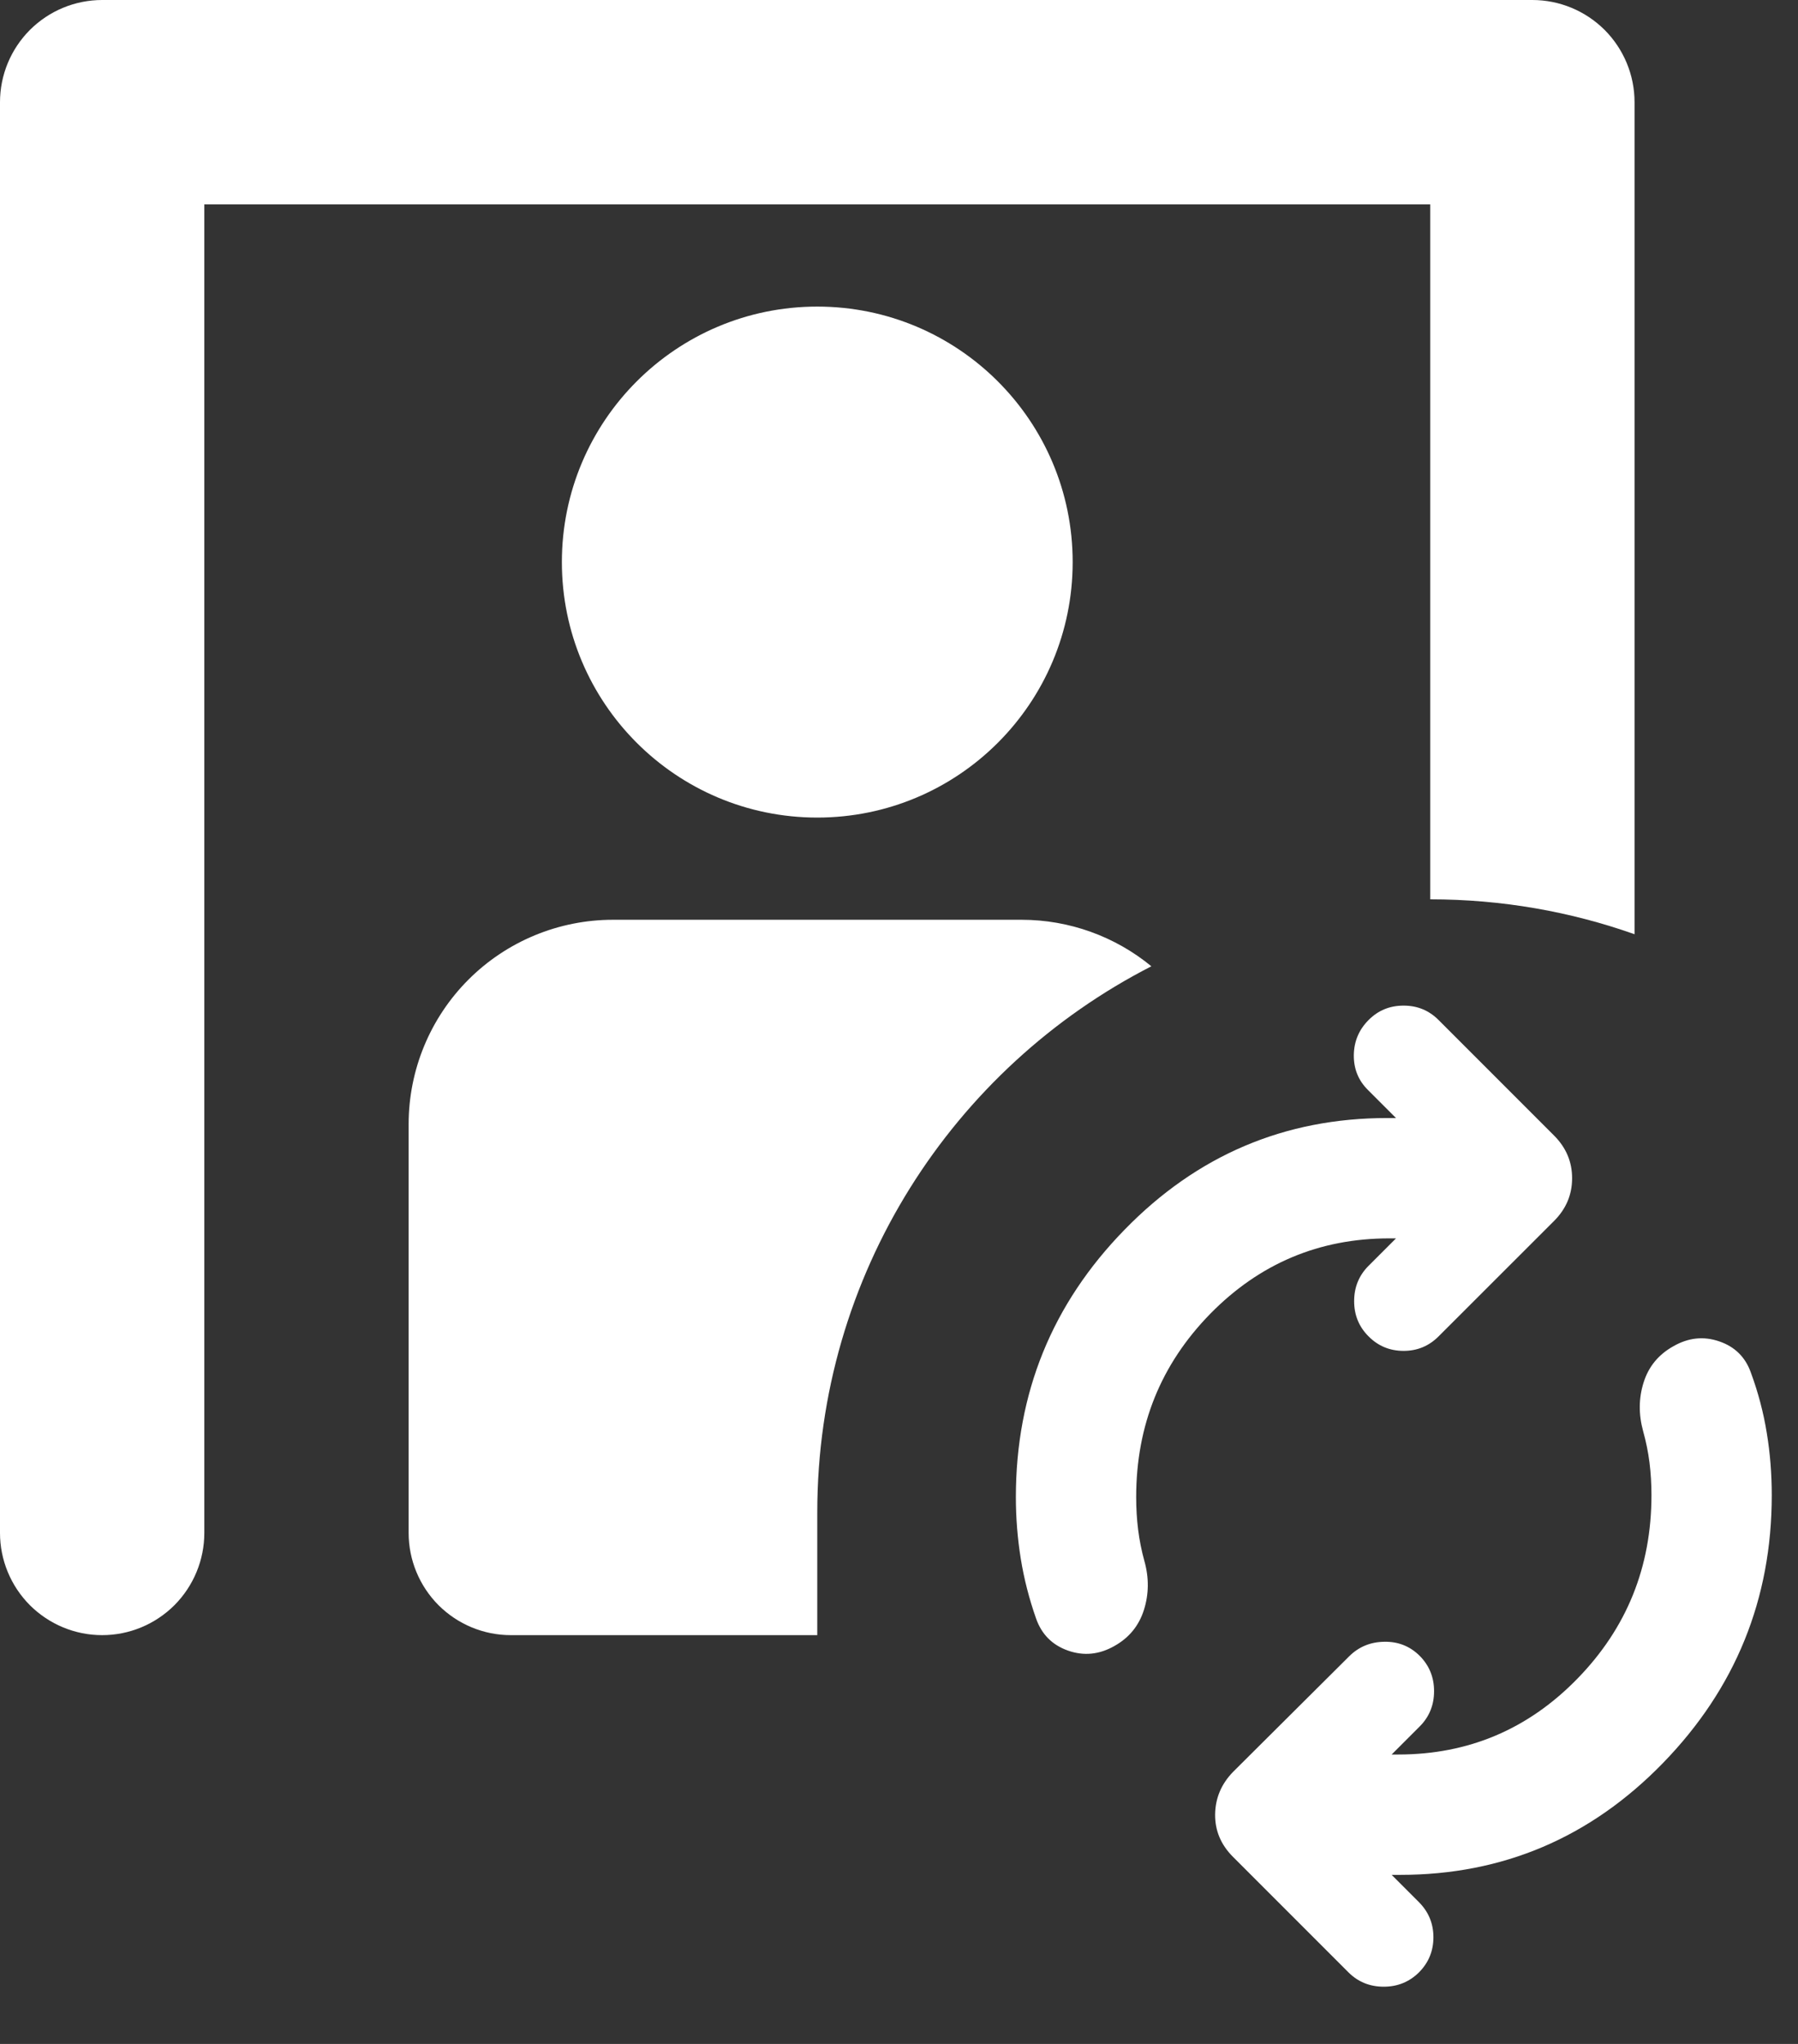 <svg width="22" height="25" viewBox="0 0 22 25" fill="none" xmlns="http://www.w3.org/2000/svg">
<rect x="0" y="0" width="22" height="25" fill="#333333" stroke="none"/>
<path d="M10 10C11.726 10 13.125 8.601 13.125 6.875C13.125 5.149 11.726 3.75 10 3.75C8.274 3.75 6.875 5.149 6.875 6.875C6.875 8.601 8.274 10 10 10Z" fill="white"/>
<path fill-rule="evenodd" clip-rule="evenodd" d="M20 11.427C19.218 11.15 18.377 11 17.5 11V2.5H2.5V18.75C2.5 19.081 2.368 19.399 2.134 19.634C1.899 19.868 1.582 20 1.25 20C0.918 20 0.601 19.868 0.366 19.634C0.132 19.399 0 19.081 0 18.75V1.25C0 0.918 0.132 0.601 0.366 0.366C0.601 0.132 0.918 0 1.25 0H18.75C19.081 0 19.399 0.132 19.634 0.366C19.868 0.601 20 0.918 20 1.25V11.427Z" fill="white"/>
<path fill-rule="evenodd" clip-rule="evenodd" d="M14.088 11.819C11.661 13.061 10 15.587 10 18.5V20H6.25C5.918 20 5.601 19.868 5.366 19.634C5.132 19.399 5 19.081 5 18.75V13.75C5 13.087 5.263 12.451 5.732 11.982C6.201 11.513 6.837 11.25 7.5 11.25H12.5C13.082 11.25 13.643 11.453 14.088 11.819Z" fill="white"/>
<path d="M13.902 18.312C13.902 18.45 13.91 18.582 13.926 18.71C13.942 18.838 13.967 18.966 14.003 19.095C14.06 19.299 14.058 19.498 13.997 19.691C13.936 19.884 13.816 20.032 13.635 20.133C13.45 20.238 13.261 20.257 13.068 20.189C12.875 20.121 12.745 19.99 12.677 19.796C12.593 19.557 12.53 19.313 12.49 19.065C12.45 18.817 12.43 18.566 12.43 18.312C12.43 17.04 12.873 15.949 13.761 15.04C14.648 14.13 15.719 13.675 16.976 13.675H17.081L16.738 13.332C16.62 13.215 16.563 13.072 16.565 12.904C16.568 12.736 16.628 12.594 16.746 12.476C16.863 12.358 17.006 12.3 17.174 12.3C17.342 12.3 17.484 12.358 17.602 12.476L19.015 13.889C19.163 14.037 19.236 14.211 19.236 14.411C19.236 14.612 19.163 14.786 19.015 14.934L17.602 16.346C17.484 16.464 17.342 16.523 17.174 16.523C17.006 16.523 16.863 16.464 16.746 16.346C16.628 16.229 16.569 16.085 16.569 15.915C16.569 15.744 16.628 15.6 16.746 15.482L17.081 15.147H16.999C16.142 15.147 15.411 15.455 14.807 16.071C14.204 16.688 13.902 17.434 13.902 18.312ZM20.207 18.288C20.207 18.15 20.199 18.017 20.183 17.89C20.167 17.762 20.141 17.634 20.105 17.505C20.049 17.301 20.05 17.102 20.111 16.909C20.172 16.715 20.293 16.568 20.474 16.467C20.658 16.361 20.846 16.341 21.037 16.407C21.227 16.472 21.356 16.599 21.423 16.788C21.513 17.032 21.578 17.279 21.618 17.527C21.659 17.775 21.679 18.029 21.679 18.288C21.679 19.56 21.235 20.652 20.348 21.564C19.461 22.476 18.389 22.932 17.133 22.932H17.028L17.363 23.267C17.48 23.385 17.539 23.528 17.539 23.695C17.539 23.863 17.48 24.006 17.363 24.124C17.245 24.241 17.101 24.3 16.931 24.3C16.76 24.3 16.616 24.241 16.499 24.124L15.086 22.711C14.938 22.563 14.866 22.39 14.868 22.192C14.871 21.994 14.943 21.822 15.086 21.674L16.506 20.261C16.624 20.143 16.768 20.083 16.939 20.081C17.109 20.078 17.253 20.136 17.371 20.253C17.488 20.371 17.547 20.515 17.547 20.685C17.547 20.856 17.488 21 17.371 21.117L17.028 21.46H17.109C17.967 21.46 18.698 21.151 19.301 20.532C19.905 19.913 20.207 19.165 20.207 18.288Z" fill="white"/>
</svg>
